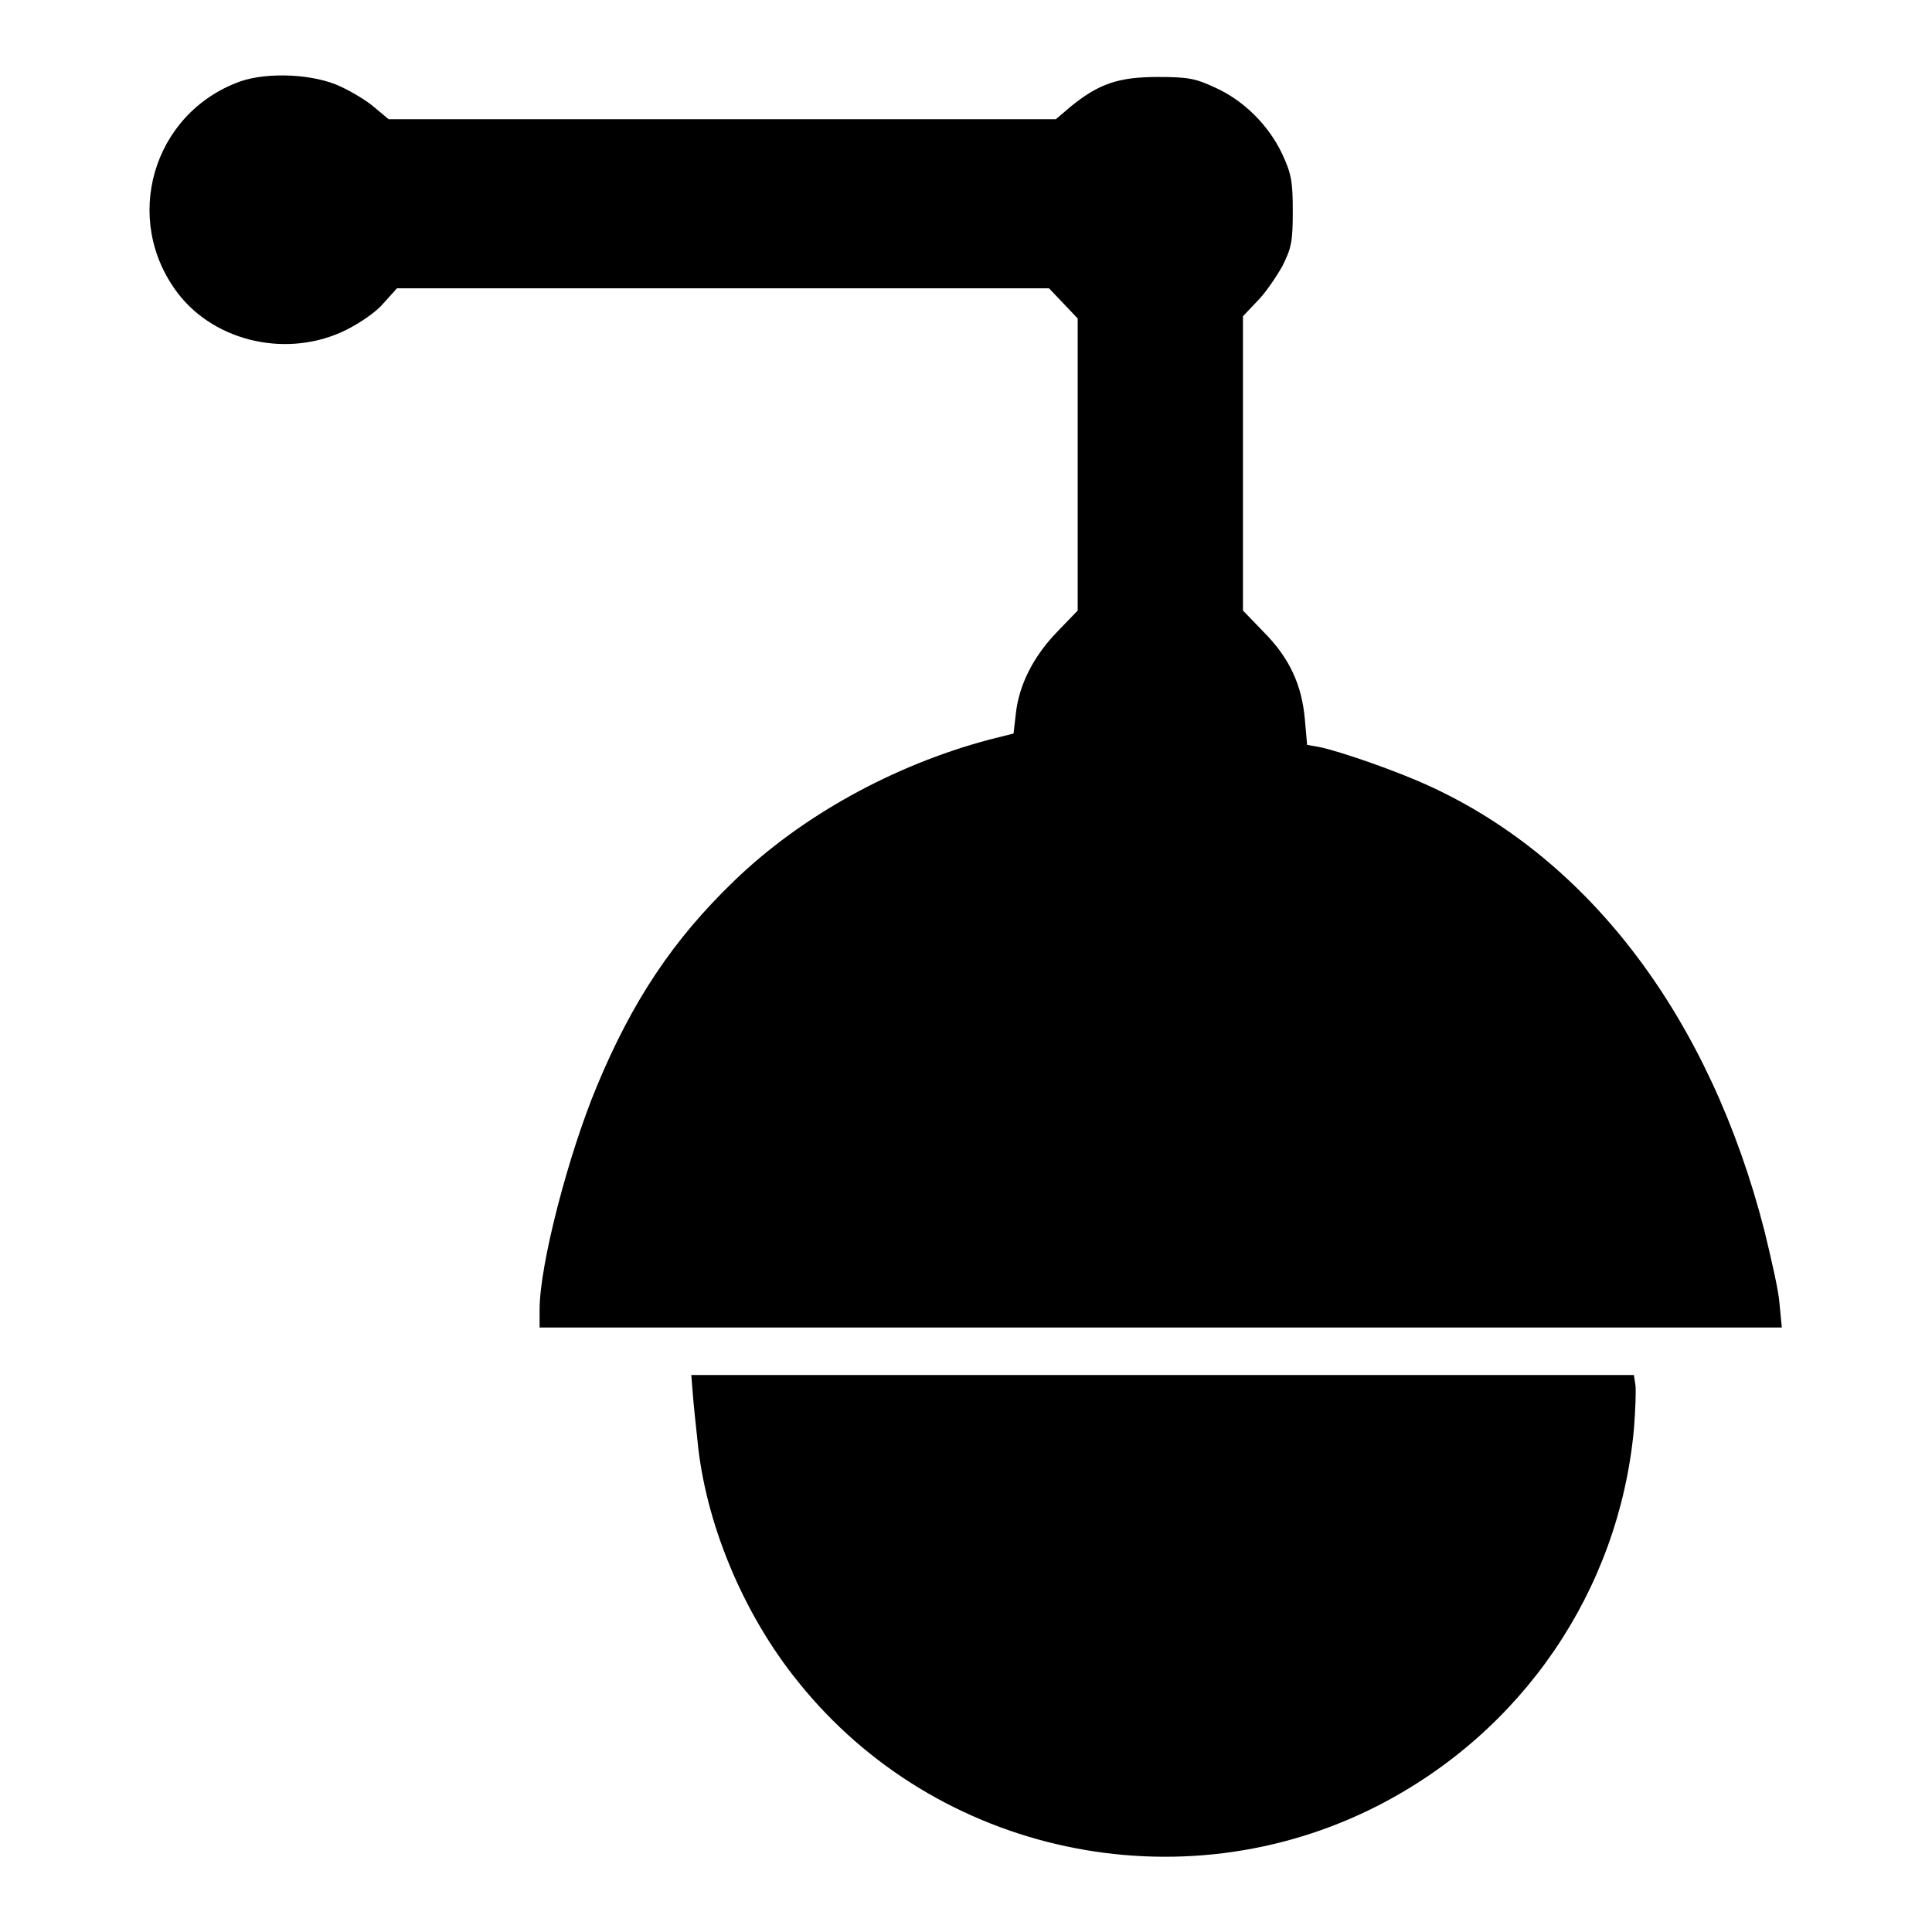 <?xml version="1.0" encoding="utf-8"?>
<!-- Svg Vector Icons : http://www.onlinewebfonts.com/icon -->
<!DOCTYPE svg PUBLIC "-//W3C//DTD SVG 1.1//EN" "http://www.w3.org/Graphics/SVG/1.1/DTD/svg11.dtd">
<svg version="1.1" xmlns="http://www.w3.org/2000/svg" xmlns:xlink="http://www.w3.org/1999/xlink" x="0px" y="0px" viewBox="0 0 256 256" enable-background="new 0 0 256 256" xml:space="preserve">
<g><g><g><path fill="#000000" d="M31.8,10.8C20.2,15,16.1,29.1,23.6,38.9c5,6.5,14.7,8.6,22.3,4.8c1.8-0.9,4-2.4,4.9-3.5l1.8-2h43.2h43.2l1.9,2l1.9,2v19.4v19.3l-2.7,2.8c-3.2,3.3-5.1,7.1-5.5,10.9l-0.3,2.6l-3.2,0.8c-12.8,3.4-25,10.2-33.8,18.7c-8.1,7.8-13.5,15.9-18.2,27.2c-3.8,9.1-7.6,23.7-7.6,29.6v2.4h82.3h82.3l-0.3-3.1c-0.1-1.7-1.1-6-2-9.7c-7.2-28.1-23-49.1-44.3-58.9c-4.3-2-11.8-4.6-14.6-5.2l-1.7-0.3l-0.3-3.4c-0.4-4.5-2-8.1-5.5-11.6l-2.7-2.8V61.4V41.9l1.9-2c1.1-1.1,2.5-3.2,3.3-4.6c1.2-2.4,1.4-3.2,1.4-7.3c0-4-0.2-5-1.4-7.6c-1.8-3.8-5.1-7.1-8.9-8.8c-2.6-1.2-3.5-1.4-7.6-1.4c-5.2,0-7.8,0.9-11.5,3.9l-2,1.7H95.8H51.5l-1.8-1.5c-1-0.9-3-2.1-4.5-2.8C41.7,9.8,35.5,9.5,31.8,10.8z"/><path fill="#000000" d="M91.8,184.7c0.1,1.4,0.4,4.1,0.6,6c1,10.9,6,23.1,13.4,32.2c18.3,22.8,50.6,29.7,76.7,16.4c19.2-9.8,32-28.5,34-49.9c0.2-2.5,0.3-5.2,0.2-5.9l-0.2-1.3H154H91.6L91.8,184.7z"/></g></g></g>
</svg>